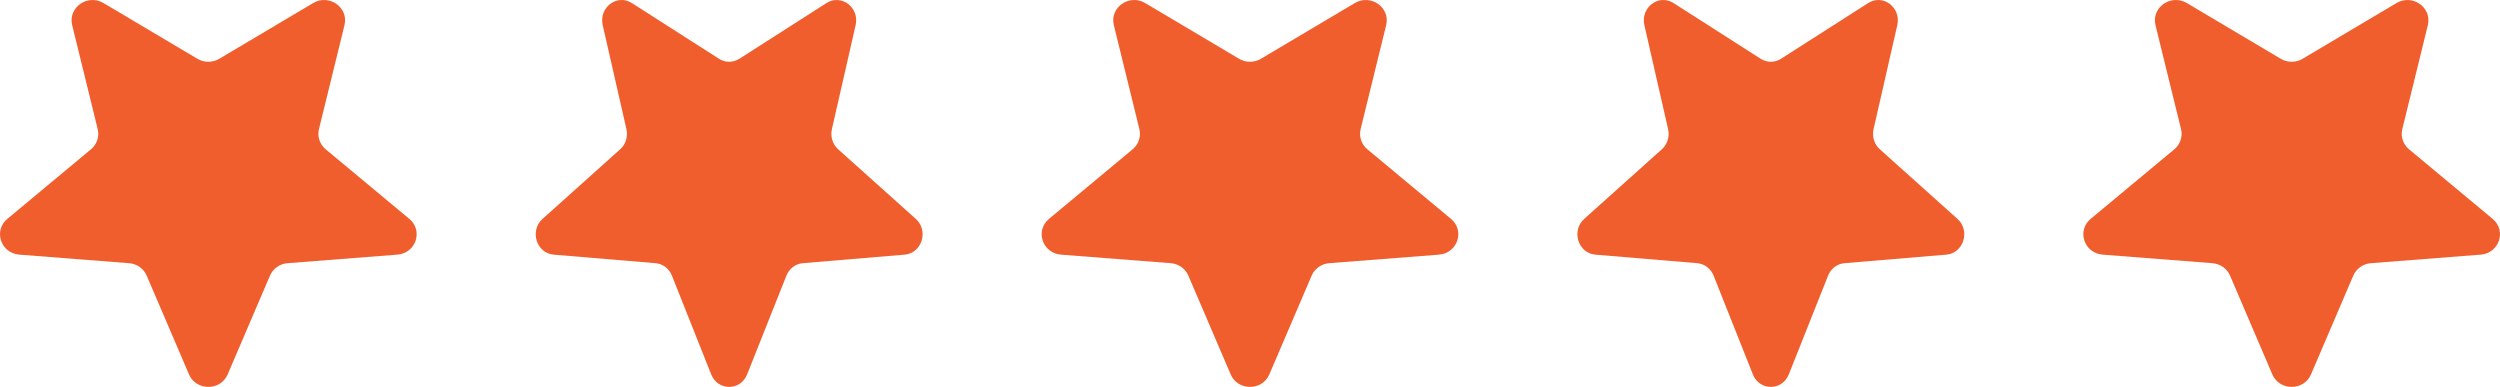 <svg width="84" height="13" viewBox="0 0 84 13" fill="none" xmlns="http://www.w3.org/2000/svg">
<path d="M6.35 12.579C6.59 13.14 7.41 13.14 7.65 12.579L9.071 9.262C9.172 9.025 9.401 8.863 9.665 8.843L13.351 8.556C13.976 8.507 14.229 7.75 13.753 7.354L10.944 5.017C10.744 4.85 10.656 4.589 10.717 4.339L11.575 0.845C11.721 0.253 11.058 -0.215 10.523 0.102L7.367 1.975C7.142 2.109 6.858 2.109 6.633 1.975L3.477 0.102C2.942 -0.215 2.279 0.253 2.425 0.845L3.283 4.339C3.344 4.589 3.256 4.85 3.056 5.017L0.247 7.354C-0.229 7.75 0.025 8.507 0.649 8.556L4.335 8.843C4.599 8.863 4.828 9.025 4.929 9.262L6.35 12.579Z" fill="#F15E2D"/>
<path d="M23.896 12.579C24.119 13.14 24.881 13.14 25.104 12.579L26.423 9.262C26.517 9.025 26.73 8.863 26.974 8.843L30.397 8.556C30.977 8.507 31.212 7.75 30.77 7.354L28.163 5.017C27.976 4.85 27.895 4.589 27.952 4.339L28.749 0.845C28.884 0.253 28.268 -0.215 27.771 0.102L24.841 1.975C24.632 2.109 24.368 2.109 24.159 1.975L21.229 0.102C20.732 -0.215 20.116 0.253 20.251 0.845L21.048 4.339C21.105 4.589 21.024 4.85 20.837 5.017L18.23 7.354C17.788 7.75 18.023 8.507 18.603 8.556L22.026 8.843C22.27 8.863 22.483 9.025 22.577 9.262L23.896 12.579Z" fill="#F15E2D"/>
<path d="M41.35 12.579C41.59 13.14 42.41 13.14 42.65 12.579L44.071 9.262C44.172 9.025 44.401 8.863 44.665 8.843L48.351 8.556C48.975 8.507 49.229 7.75 48.753 7.354L45.944 5.017C45.744 4.85 45.656 4.589 45.717 4.339L46.575 0.845C46.721 0.253 46.058 -0.215 45.523 0.102L42.367 1.975C42.142 2.109 41.858 2.109 41.633 1.975L38.477 0.102C37.942 -0.215 37.279 0.253 37.425 0.845L38.283 4.339C38.344 4.589 38.256 4.85 38.056 5.017L35.247 7.354C34.771 7.75 35.025 8.507 35.649 8.556L39.335 8.843C39.599 8.863 39.828 9.025 39.929 9.262L41.35 12.579Z" fill="#F15E2D"/>
<path d="M58.896 12.579C59.12 13.14 59.88 13.14 60.104 12.579L61.423 9.262C61.517 9.025 61.73 8.863 61.974 8.843L65.397 8.556C65.977 8.507 66.212 7.75 65.77 7.354L63.163 5.017C62.976 4.85 62.895 4.589 62.952 4.339L63.749 0.845C63.884 0.253 63.268 -0.215 62.772 0.102L59.841 1.975C59.632 2.109 59.368 2.109 59.159 1.975L56.229 0.102C55.732 -0.215 55.116 0.253 55.251 0.845L56.048 4.339C56.105 4.589 56.024 4.85 55.837 5.017L53.23 7.354C52.788 7.75 53.023 8.507 53.603 8.556L57.026 8.843C57.27 8.863 57.483 9.025 57.577 9.262L58.896 12.579Z" fill="#F15E2D"/>
<path d="M76.35 12.579C76.59 13.14 77.41 13.14 77.65 12.579L79.07 9.262C79.172 9.025 79.401 8.863 79.665 8.843L83.351 8.556C83.975 8.507 84.229 7.75 83.753 7.354L80.944 5.017C80.744 4.85 80.656 4.589 80.717 4.339L81.576 0.845C81.721 0.253 81.058 -0.215 80.523 0.102L77.367 1.975C77.142 2.109 76.858 2.109 76.633 1.975L73.477 0.102C72.942 -0.215 72.279 0.253 72.424 0.845L73.283 4.339C73.344 4.589 73.256 4.85 73.056 5.017L70.247 7.354C69.771 7.75 70.025 8.507 70.649 8.556L74.335 8.843C74.599 8.863 74.828 9.025 74.93 9.262L76.35 12.579Z" fill="#F15E2D"/>
</svg>
